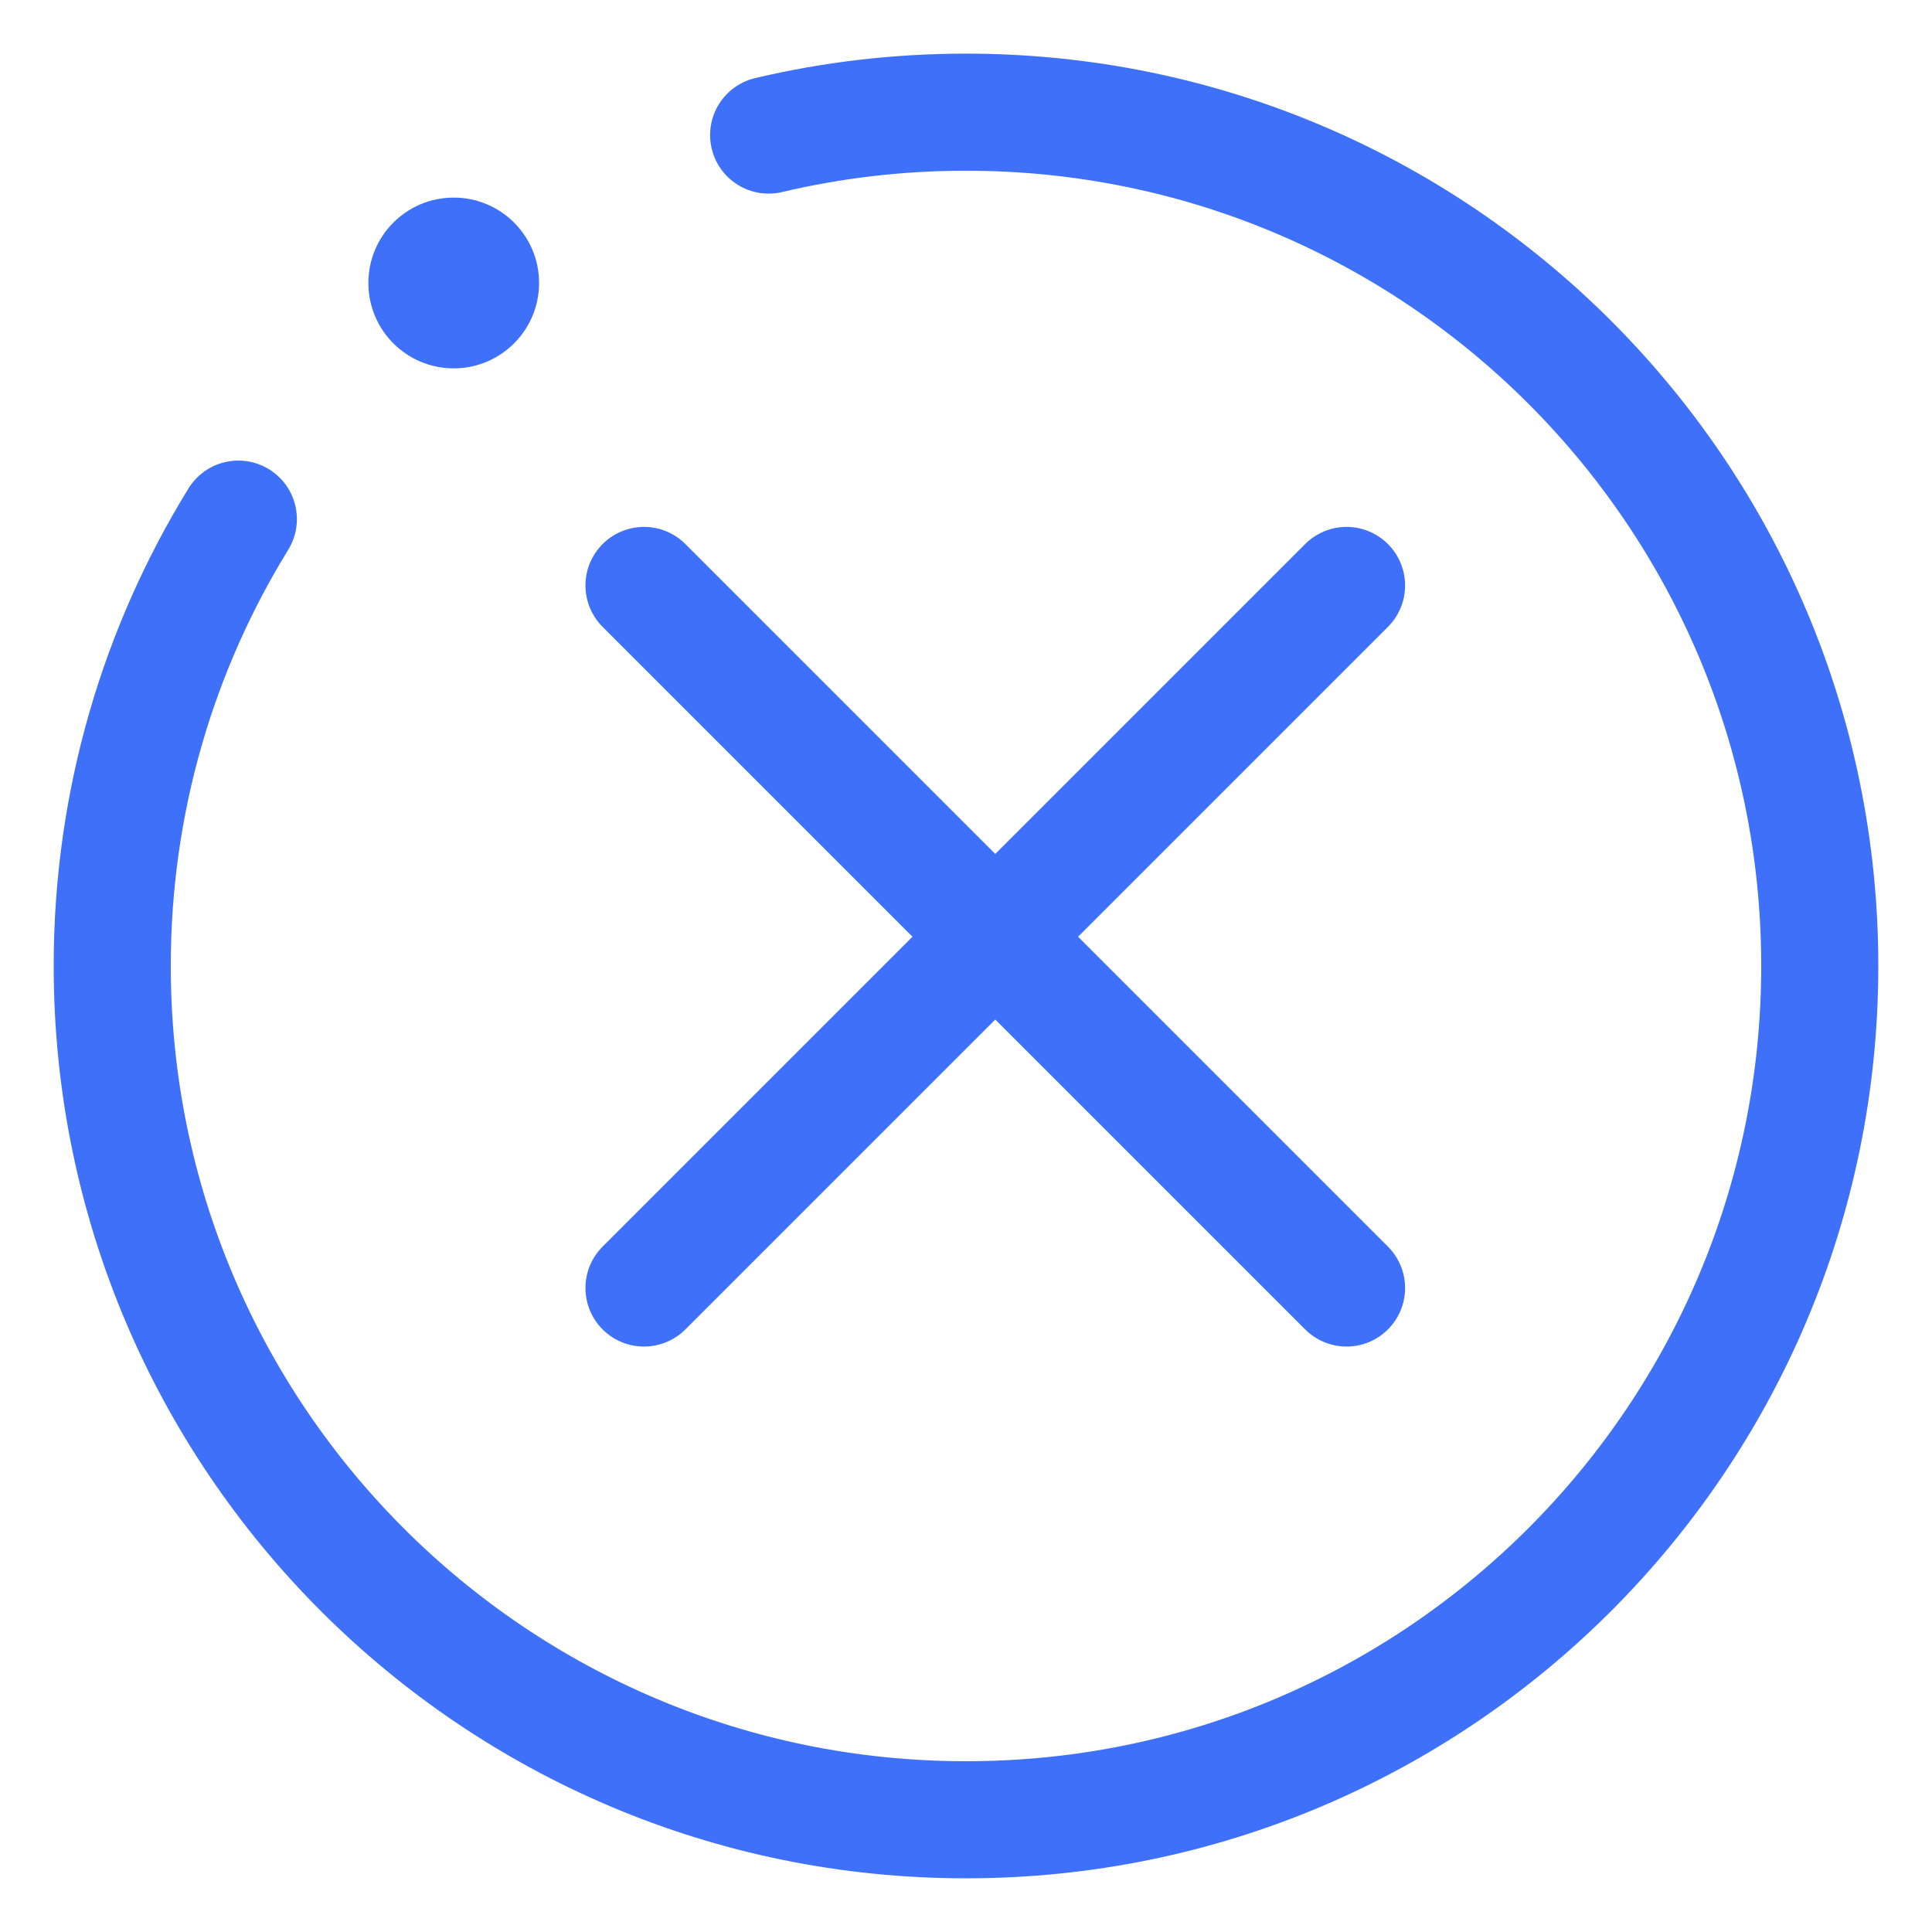 <svg width="33" height="33" viewBox="0 0 33 33" fill="none" xmlns="http://www.w3.org/2000/svg">
<path d="M4.071 8.867C2.704 11.087 1.917 13.701 1.917 16.499C1.917 24.553 8.446 31.083 16.5 31.083C24.554 31.083 31.083 24.553 31.083 16.499C31.083 8.445 24.554 1.916 16.5 1.916C15.34 1.916 14.211 2.051 13.129 2.307" stroke="#3F70FA" stroke-width="2" stroke-linecap="round" stroke-linejoin="round"/>
<path d="M7.75 6.292C8.555 6.292 9.208 5.639 9.208 4.833C9.208 4.028 8.555 3.375 7.75 3.375C6.944 3.375 6.292 4.028 6.292 4.833C6.292 5.639 6.944 6.292 7.75 6.292Z" fill="#3F70FA"/>
<path d="M11 10L23 22" stroke="#3F70FA" stroke-width="2" stroke-linecap="round" stroke-linejoin="round"/>
<path d="M11 22L23 10" stroke="#3F70FA" stroke-width="2" stroke-linecap="round" stroke-linejoin="round"/>
</svg>
